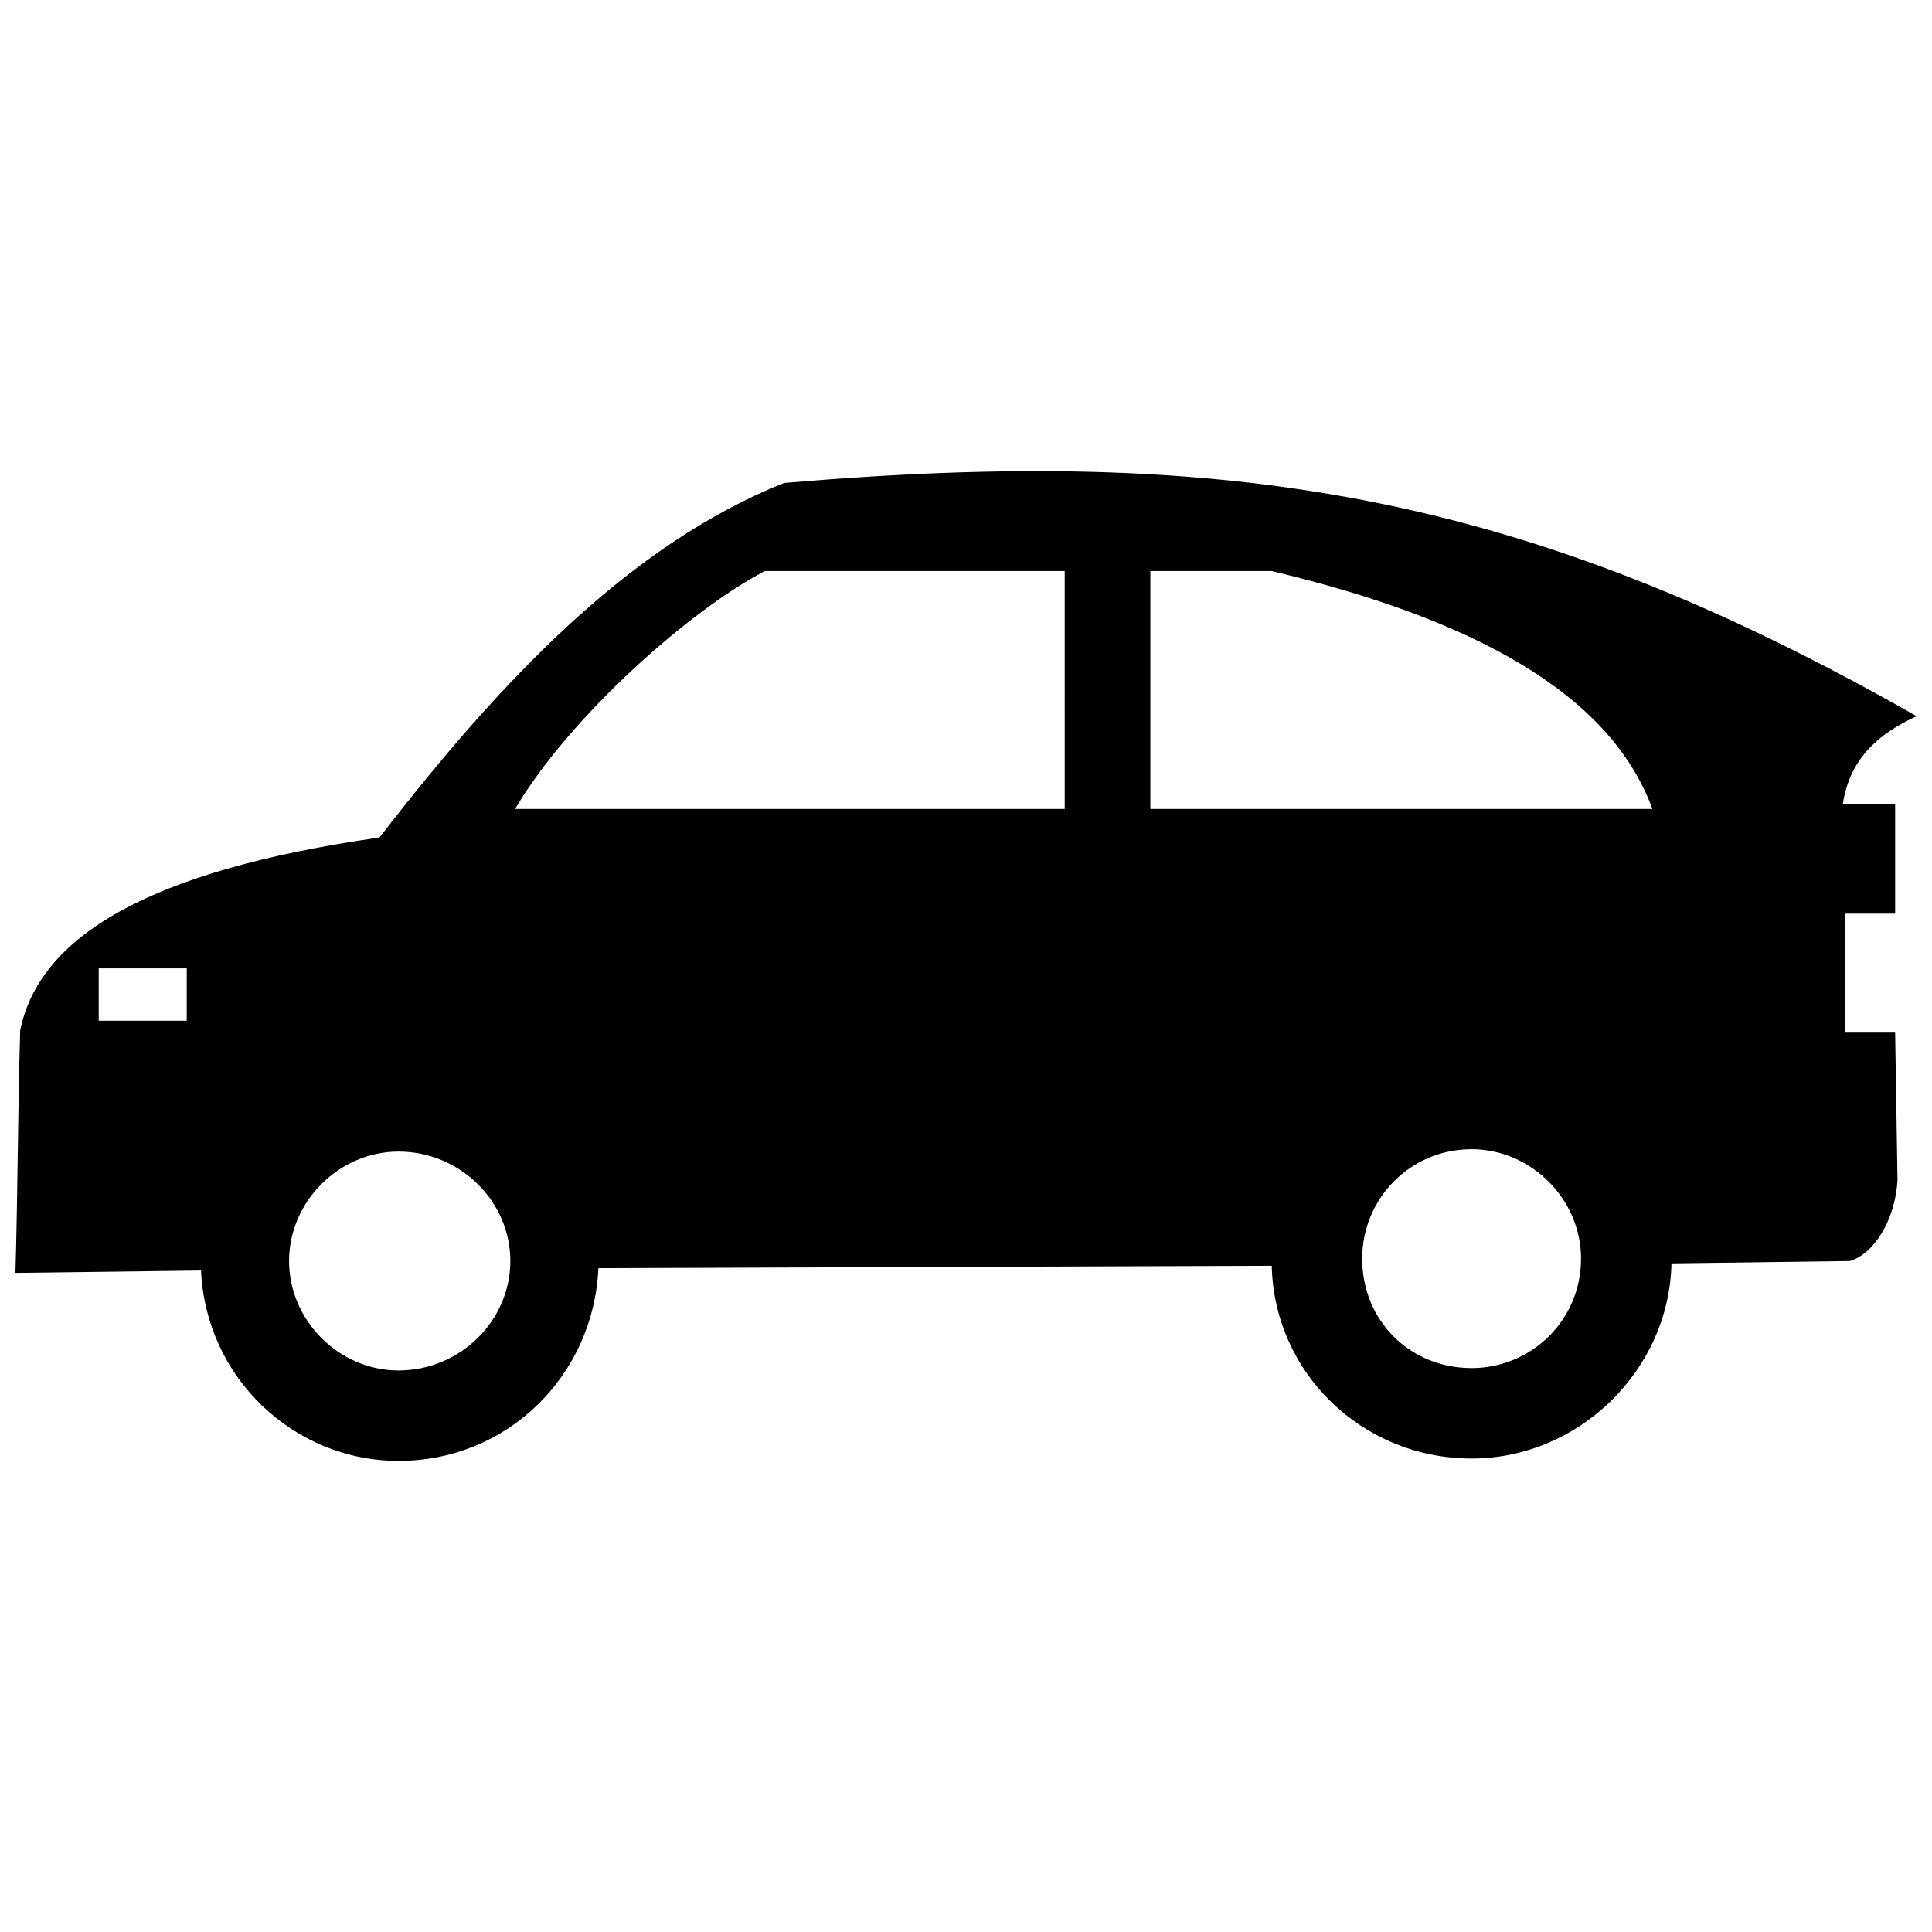 <?xml version="1.0" encoding="UTF-8"?>
<!-- The Best Svg Icon site in the world: iconSvg.co, Visit us! https://iconsvg.co -->
<svg width="800px" height="800px" version="1.1" viewBox="144 144 512 512" xmlns="http://www.w3.org/2000/svg">
 <defs>
  <clipPath id="a">
   <path d="m148.09 268h503.81v264h-503.81z"/>
  </clipPath>
 </defs>
 <g clip-path="url(#a)">
  <path d="m148.09 481.34c0.629-21.438 0.629-42.879 1.262-64.316 5.043-24.59 33.418-42.246 95.215-51.074 32.156-41.617 66.207-77.559 107.2-93.953 117.91-10.09 196.1 2.523 300.14 61.793-9.457 4.414-17.656 10.719-19.547 23.332h13.871v29.004h-13.242v31.527h13.242l0.629 39.094c-0.629 10.719-6.305 19.547-12.609 21.438l-47.293 0.629c-0.629 28.375-24.59 51.707-52.965 51.707-29.004 0-52.336-22.699-52.965-51.074l-178.45 0.629c-1.262 28.375-23.961 51.074-52.965 51.074-27.746 0-51.074-22.07-52.336-50.445l-49.184 0.629zm385.9-32.789c15.766 0 29.004 13.242 29.004 29.004 0 16.395-13.242 29.004-29.004 29.004-16.395 0-29.004-12.609-29.004-29.004 0-15.766 12.609-29.004 29.004-29.004zm-284.38 0.629c16.395 0 29.637 13.242 29.637 29.004 0 15.766-13.242 29.004-29.637 29.004-15.766 0-29.004-13.242-29.004-29.004 0-15.766 13.242-29.004 29.004-29.004zm-79.449-48.551h23.332v13.871h-23.332zm278.7-105.3h32.156c52.965 12.609 89.539 32.156 100.89 63.055h-133.05v-63.055zm-22.699 0h-79.449c-19.547 10.09-51.707 38.465-66.207 63.055h145.66z" fill-rule="evenodd"/>
 </g>
</svg>